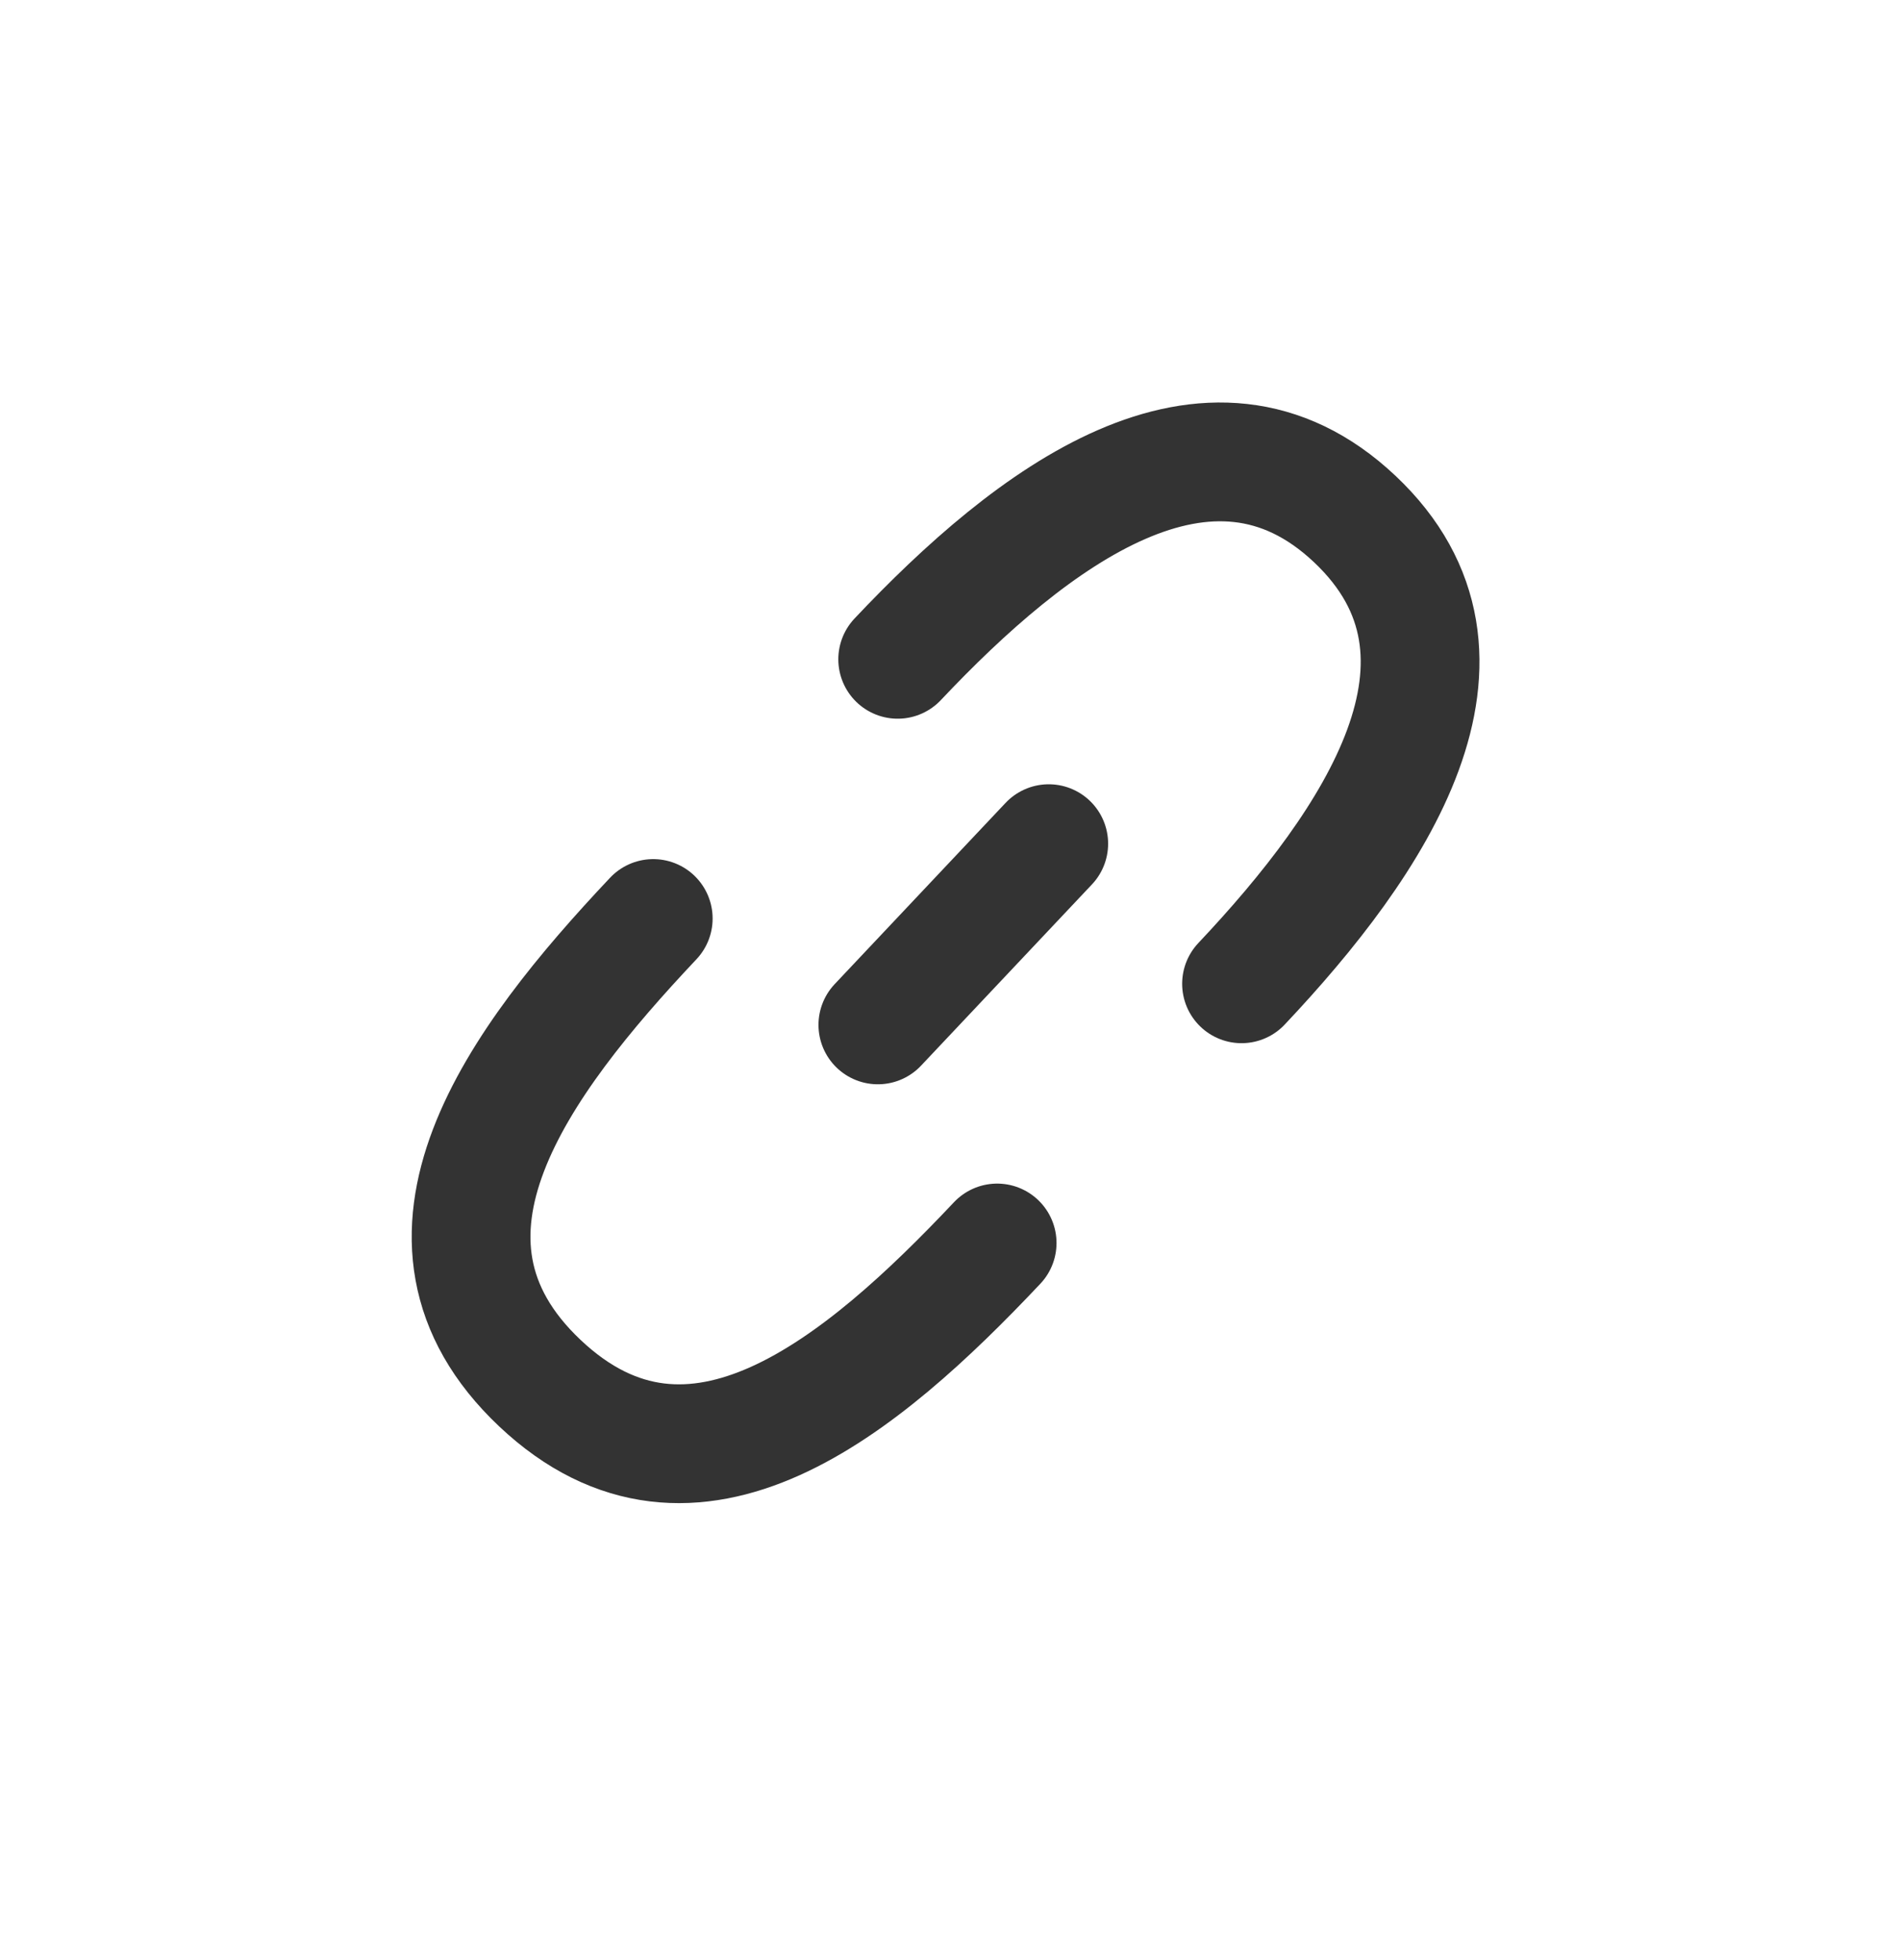 <svg width="32" height="33" viewBox="0 0 32 33" fill="none" xmlns="http://www.w3.org/2000/svg">
<path d="M16.794 20.927C14.518 23.34 11.673 25.72 9.094 23.288C6.513 20.852 8.726 17.877 11.002 15.464" stroke="#333333" stroke-width="2" stroke-linecap="round" stroke-linejoin="round"/>
<path d="M14.785 17.255L17.663 14.204" stroke="#333333" stroke-width="2" stroke-linecap="round" stroke-linejoin="round"/>
<path d="M15.119 11.1C17.362 8.722 20.36 6.42 22.818 8.739C25.277 11.059 23.154 14.185 20.91 16.563" stroke="#333333" stroke-width="2" stroke-linecap="round" stroke-linejoin="round"/>
</svg>
